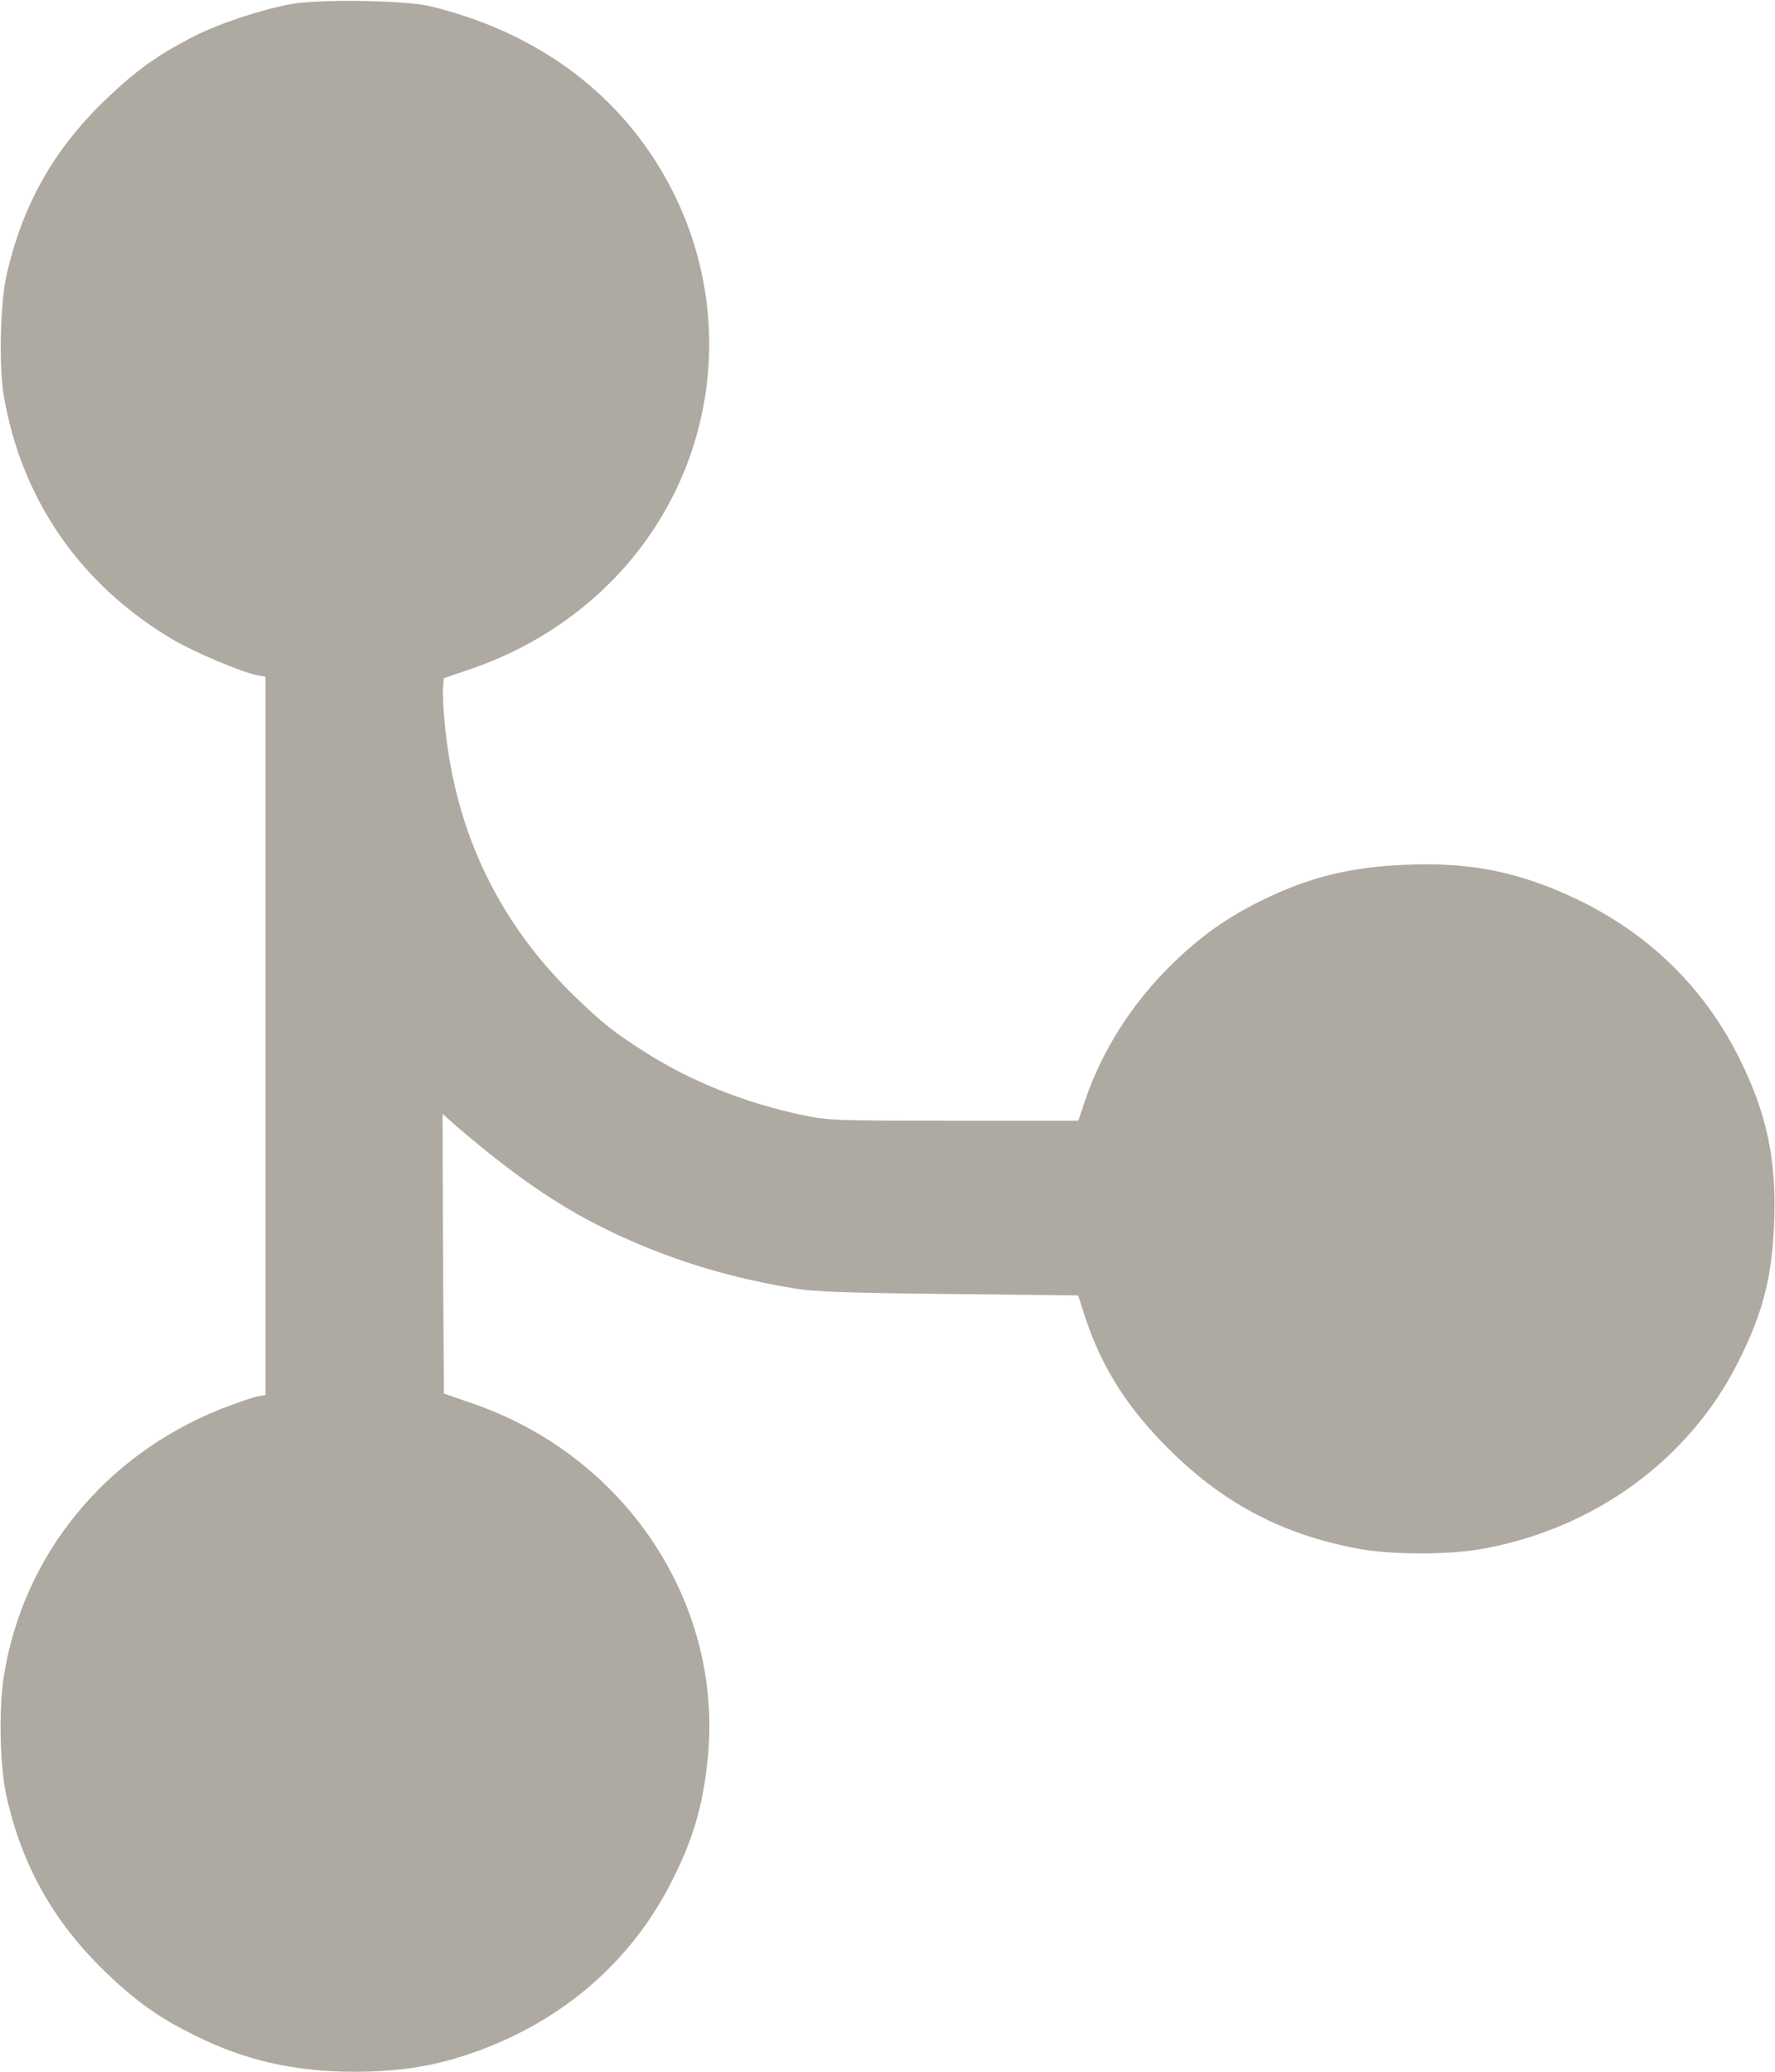 <svg width="12" height="14" viewBox="0 0 12 14" fill="none" xmlns="http://www.w3.org/2000/svg">
<g clip-path="url(#clip0_6329_1553)">
<path d="M1.971 0.027C1.765 0.065 1.48 0.159 1.306 0.248C1.06 0.375 0.916 0.479 0.711 0.676C0.363 1.01 0.148 1.391 0.043 1.866C0.001 2.057 -0.008 2.47 0.025 2.67C0.143 3.373 0.544 3.954 1.169 4.322C1.312 4.407 1.637 4.544 1.739 4.563L1.795 4.573V7V9.427L1.739 9.437C1.707 9.442 1.597 9.482 1.494 9.521C0.708 9.834 0.157 10.509 0.027 11.322C-0.01 11.546 -0.001 11.932 0.043 12.134C0.148 12.607 0.361 12.985 0.711 13.324C0.923 13.528 1.079 13.639 1.333 13.762C1.662 13.925 2.001 14 2.392 14C2.68 14 2.906 13.967 3.145 13.889C3.754 13.69 4.234 13.295 4.519 12.756C4.683 12.446 4.755 12.203 4.787 11.859C4.88 10.817 4.22 9.834 3.189 9.482L3.001 9.417L2.995 8.472L2.992 7.527L3.083 7.608C3.572 8.027 3.917 8.246 4.387 8.436C4.699 8.561 5.014 8.648 5.367 8.706C5.497 8.729 5.724 8.737 6.411 8.744L7.289 8.754L7.336 8.9C7.452 9.251 7.63 9.526 7.919 9.809C8.285 10.168 8.682 10.373 9.185 10.466C9.404 10.507 9.785 10.507 10.007 10.469C10.773 10.336 11.418 9.867 11.751 9.204C11.92 8.869 11.981 8.629 11.995 8.249C12.009 7.828 11.943 7.517 11.754 7.142C11.517 6.67 11.144 6.307 10.655 6.074C10.276 5.894 9.944 5.826 9.52 5.843C9.136 5.857 8.856 5.925 8.531 6.084C8.29 6.204 8.124 6.321 7.927 6.512C7.653 6.779 7.447 7.103 7.333 7.445L7.29 7.573H6.448C5.636 7.573 5.598 7.572 5.42 7.534C5.031 7.452 4.658 7.301 4.355 7.106C4.148 6.973 4.086 6.925 3.9 6.747C3.379 6.247 3.082 5.636 3.009 4.912C2.997 4.804 2.992 4.686 2.995 4.648L3.001 4.583L3.185 4.52C3.555 4.393 3.88 4.188 4.146 3.916C4.908 3.132 5.01 1.934 4.391 1.027C4.053 0.534 3.543 0.195 2.904 0.041C2.735 0.002 2.168 -0.007 1.971 0.027Z" fill="#AEAAA1"/>
</g>
<defs>
<clipPath id="clip0_6329_1553">
<rect width="12" height="14" fill="white"/>
</clipPath>
</defs>
</svg>
